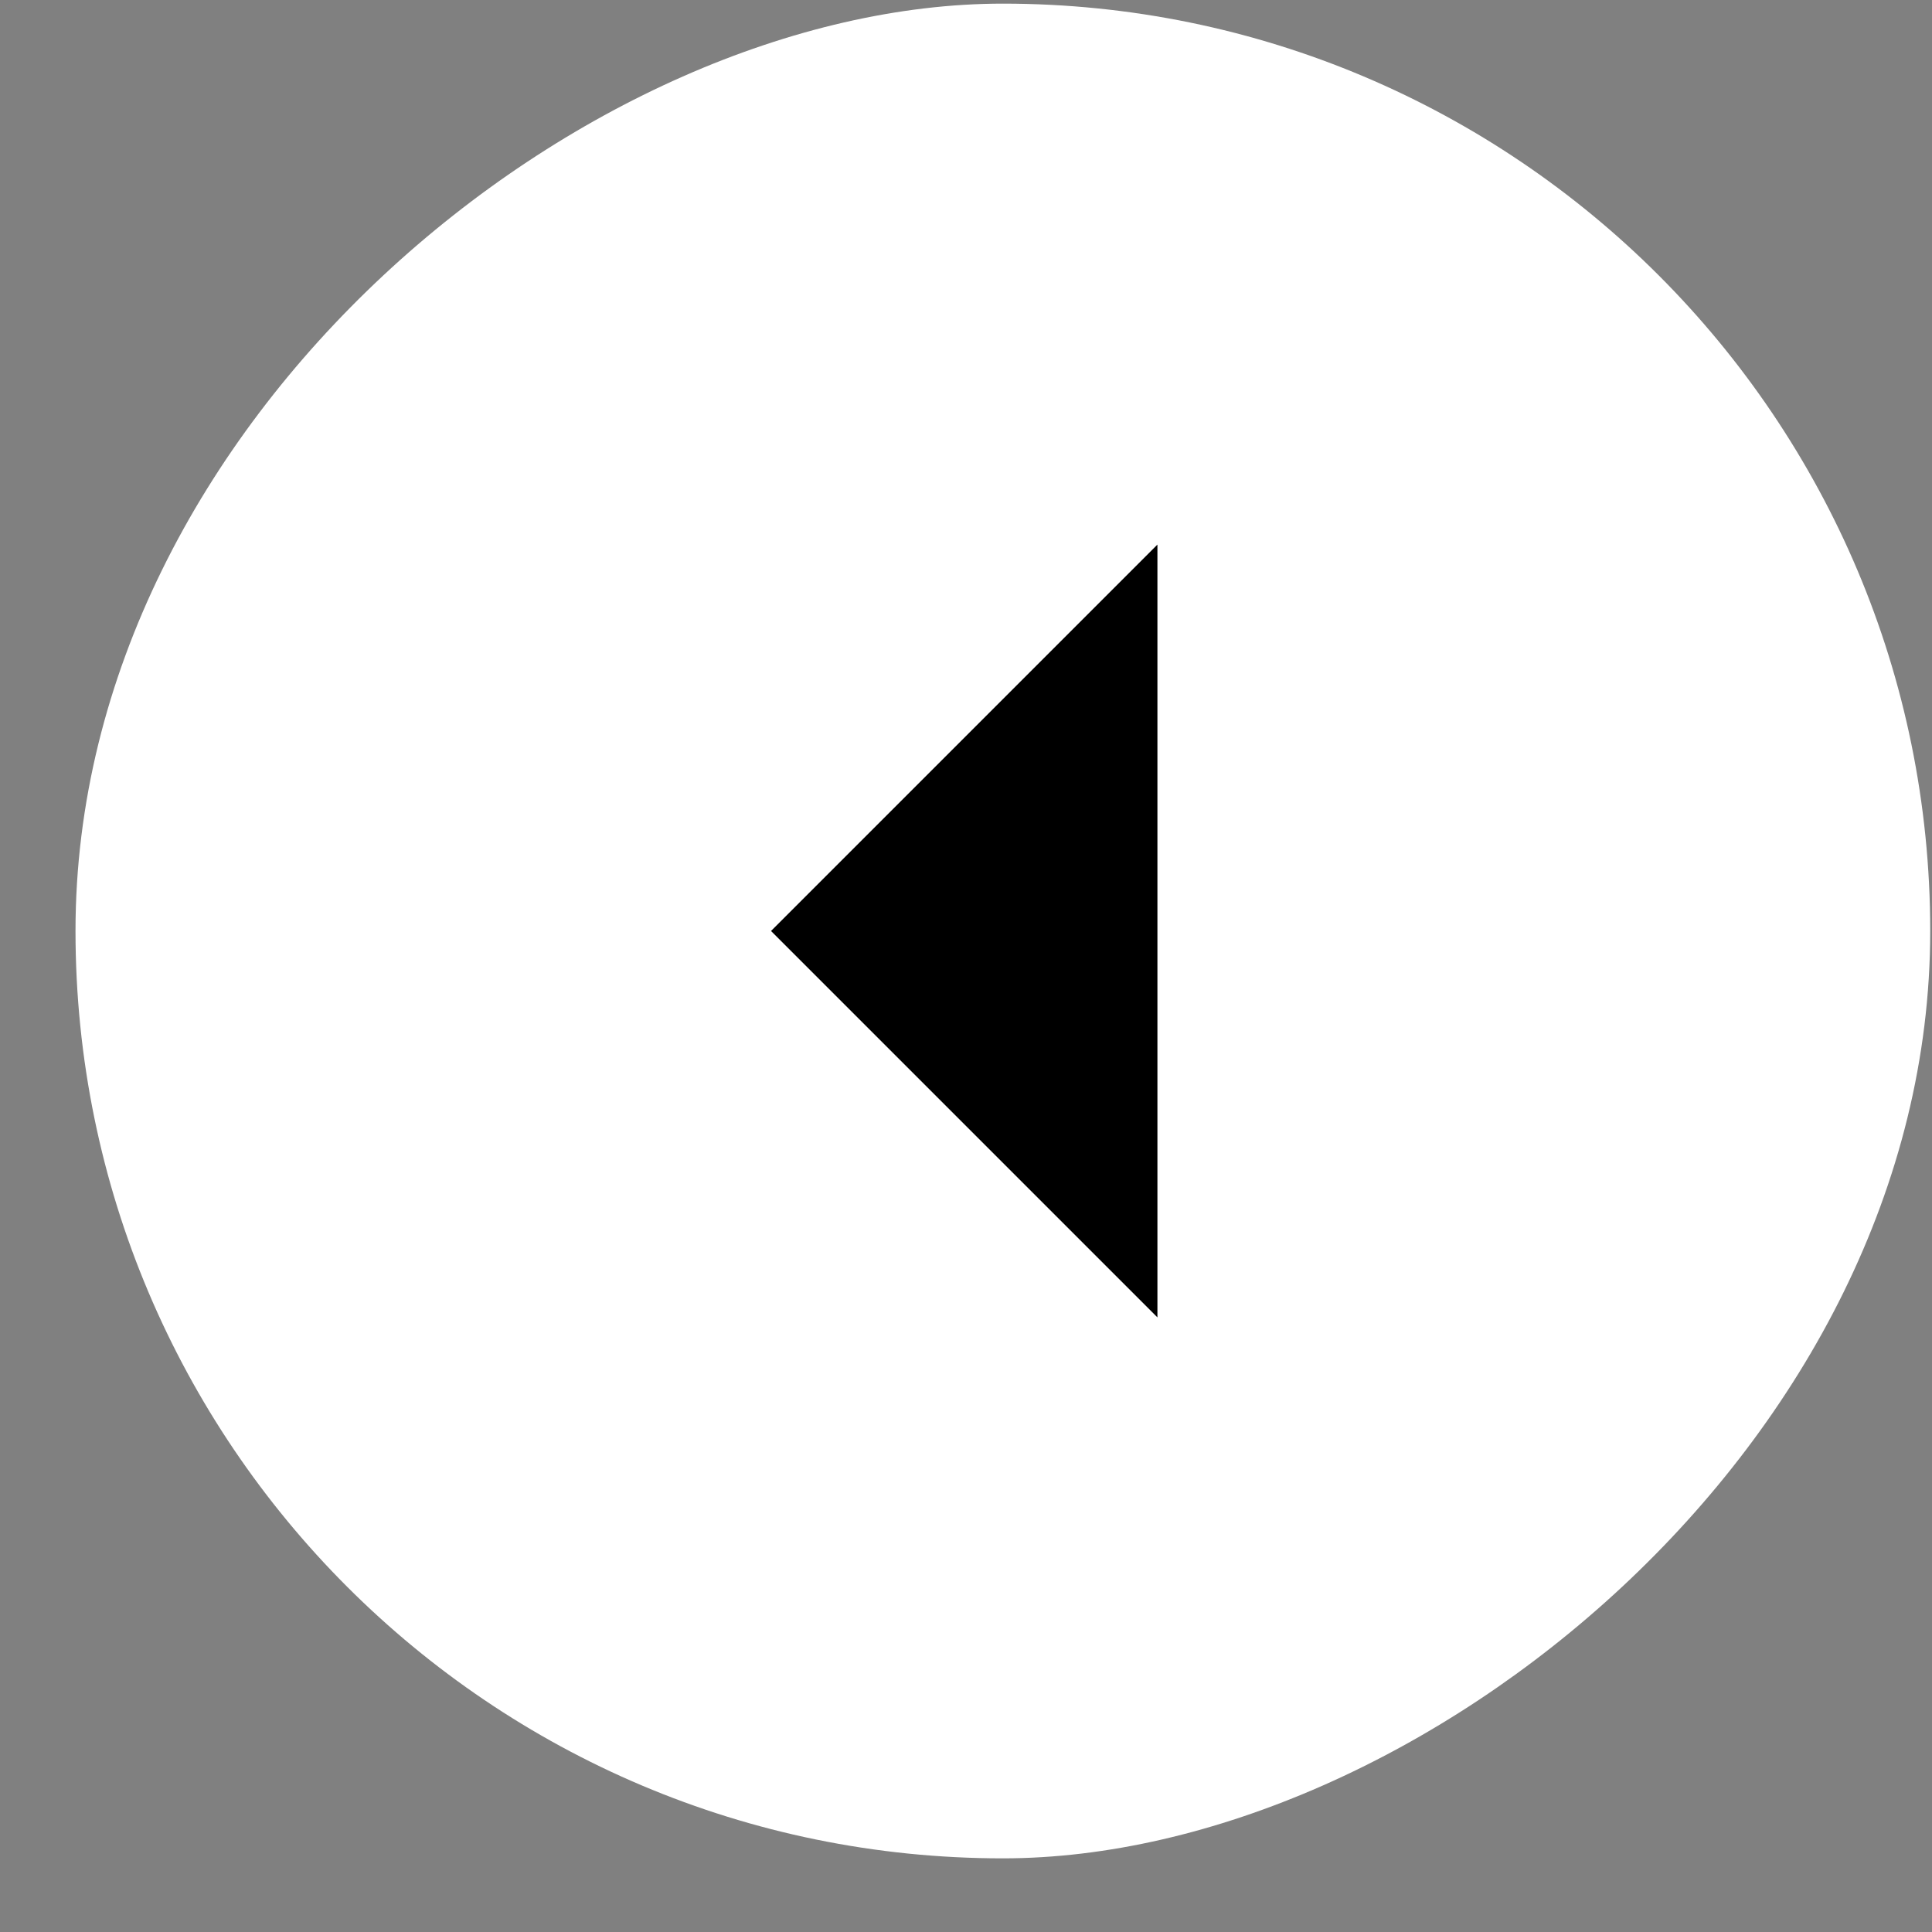 <svg width="25" height="25" viewBox="0 0 25 25" fill="none" xmlns="http://www.w3.org/2000/svg">
<rect x="0" y="0" width="25" height="25" fill="#808080" stroke="none"/>
<rect x="0.977" y="24.047" width="24" height="24" rx="12" transform="rotate(-90 0.977 24.047)" fill="white"/>
<path d="M14.977 17.047L9.977 12.047L14.977 7.047L14.977 17.047Z" fill="black"/>
</svg>
